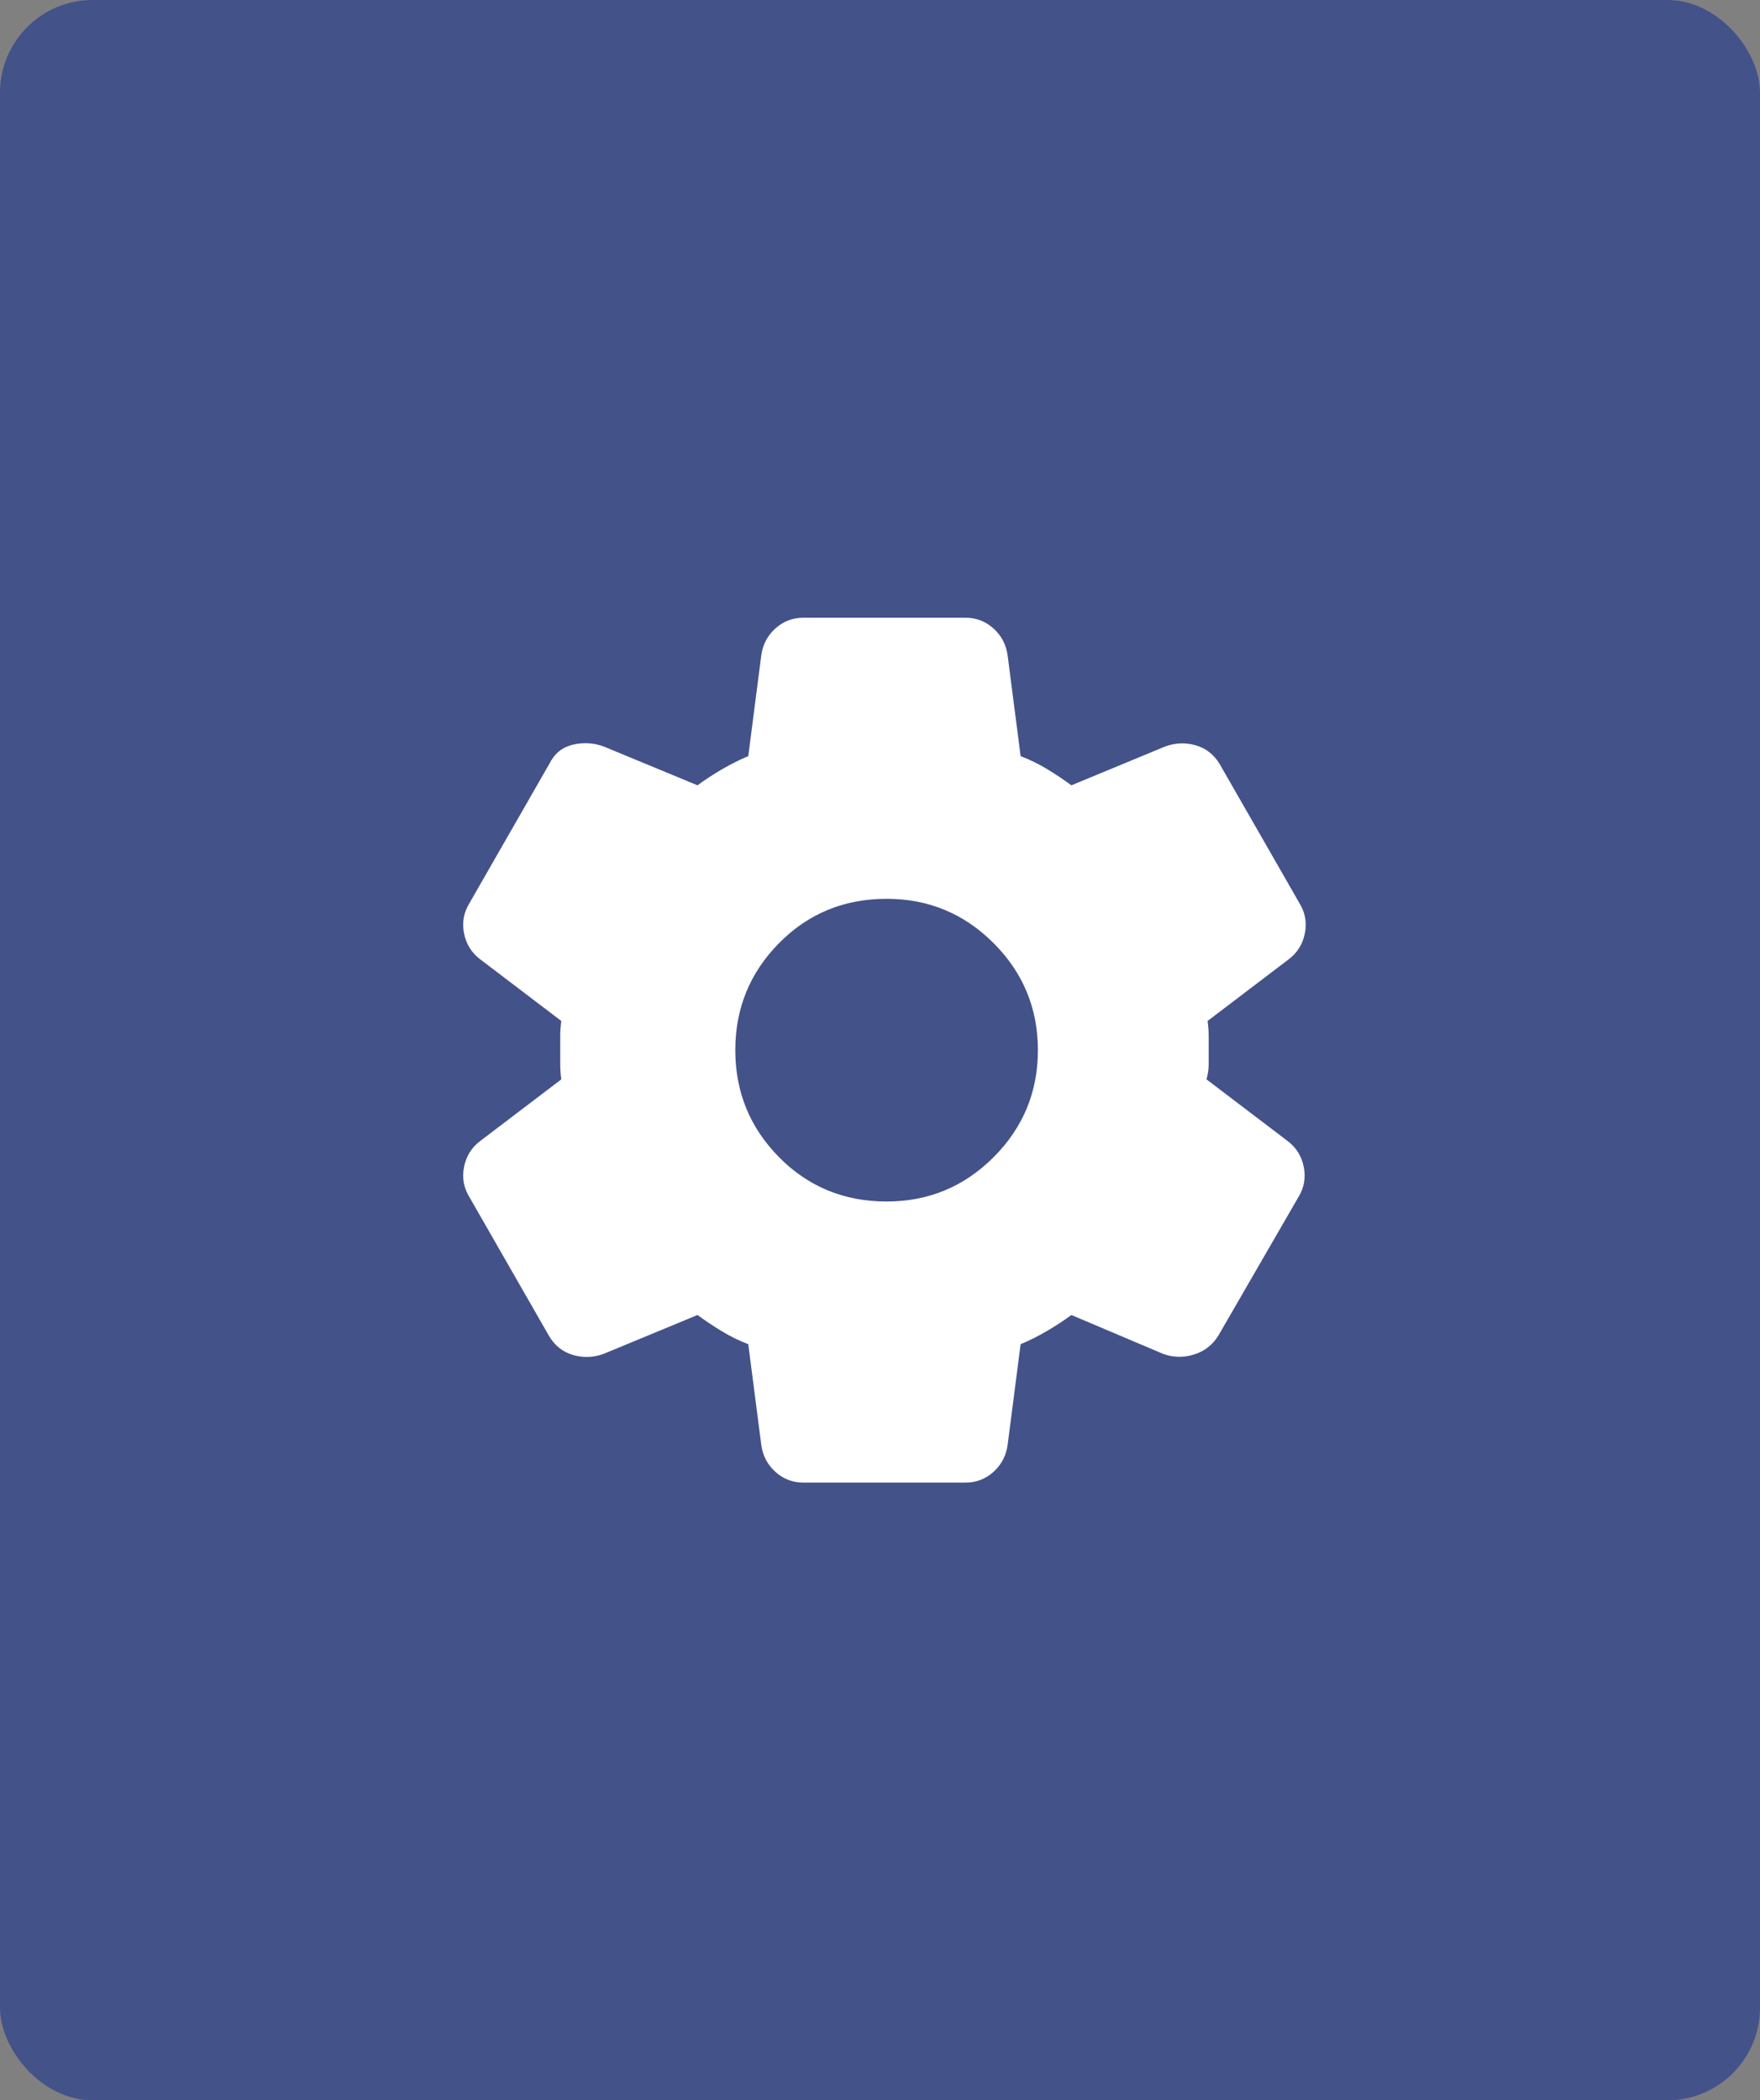 <?xml version="1.0" encoding="UTF-8"?> <svg xmlns="http://www.w3.org/2000/svg" width="57" height="68" viewBox="0 0 57 68" fill="none"><rect x="0" y="0" width="57" height="68" fill="#808080" stroke="none"/> <rect width="57" height="68" rx="3" fill="#44528A"></rect> <path d="M31.269 48H26.019C25.669 48 25.365 47.883 25.109 47.65C24.852 47.417 24.7 47.125 24.654 46.775L24.234 43.52C23.93 43.403 23.645 43.263 23.377 43.1C23.108 42.937 22.845 42.762 22.589 42.575L19.544 43.835C19.217 43.952 18.89 43.963 18.564 43.87C18.237 43.777 17.98 43.578 17.794 43.275L15.204 38.76C15.017 38.457 14.959 38.13 15.029 37.78C15.099 37.43 15.274 37.15 15.554 36.94L18.179 34.945C18.155 34.782 18.144 34.624 18.144 34.472V33.527C18.144 33.376 18.155 33.218 18.179 33.055L15.554 31.06C15.274 30.85 15.099 30.57 15.029 30.22C14.959 29.87 15.017 29.543 15.204 29.24L17.794 24.725C17.957 24.398 18.208 24.194 18.545 24.112C18.884 24.031 19.217 24.048 19.544 24.165L22.589 25.425C22.845 25.238 23.114 25.063 23.394 24.9C23.674 24.737 23.954 24.597 24.234 24.48L24.654 21.225C24.7 20.875 24.852 20.583 25.109 20.35C25.365 20.117 25.669 20 26.019 20H31.269C31.619 20 31.922 20.117 32.179 20.35C32.435 20.583 32.587 20.875 32.634 21.225L33.054 24.48C33.357 24.597 33.643 24.737 33.912 24.9C34.18 25.063 34.442 25.238 34.699 25.425L37.744 24.165C38.07 24.048 38.397 24.037 38.724 24.13C39.05 24.223 39.307 24.422 39.494 24.725L42.084 29.24C42.27 29.543 42.329 29.87 42.259 30.22C42.189 30.57 42.014 30.85 41.734 31.06L39.109 33.055C39.132 33.218 39.144 33.376 39.144 33.527V34.472C39.144 34.624 39.12 34.782 39.074 34.945L41.699 36.94C41.979 37.15 42.154 37.43 42.224 37.78C42.294 38.13 42.235 38.457 42.049 38.76L39.459 43.24C39.272 43.543 39.01 43.748 38.672 43.853C38.333 43.958 38 43.952 37.674 43.835L34.699 42.575C34.442 42.762 34.174 42.937 33.894 43.1C33.614 43.263 33.334 43.403 33.054 43.52L32.634 46.775C32.587 47.125 32.435 47.417 32.179 47.65C31.922 47.883 31.619 48 31.269 48ZM28.714 38.9C30.067 38.9 31.222 38.422 32.179 37.465C33.135 36.508 33.614 35.353 33.614 34C33.614 32.647 33.135 31.492 32.179 30.535C31.222 29.578 30.067 29.1 28.714 29.1C27.337 29.1 26.176 29.578 25.23 30.535C24.286 31.492 23.814 32.647 23.814 34C23.814 35.353 24.286 36.508 25.23 37.465C26.176 38.422 27.337 38.9 28.714 38.9Z" fill="white"></path> </svg> 